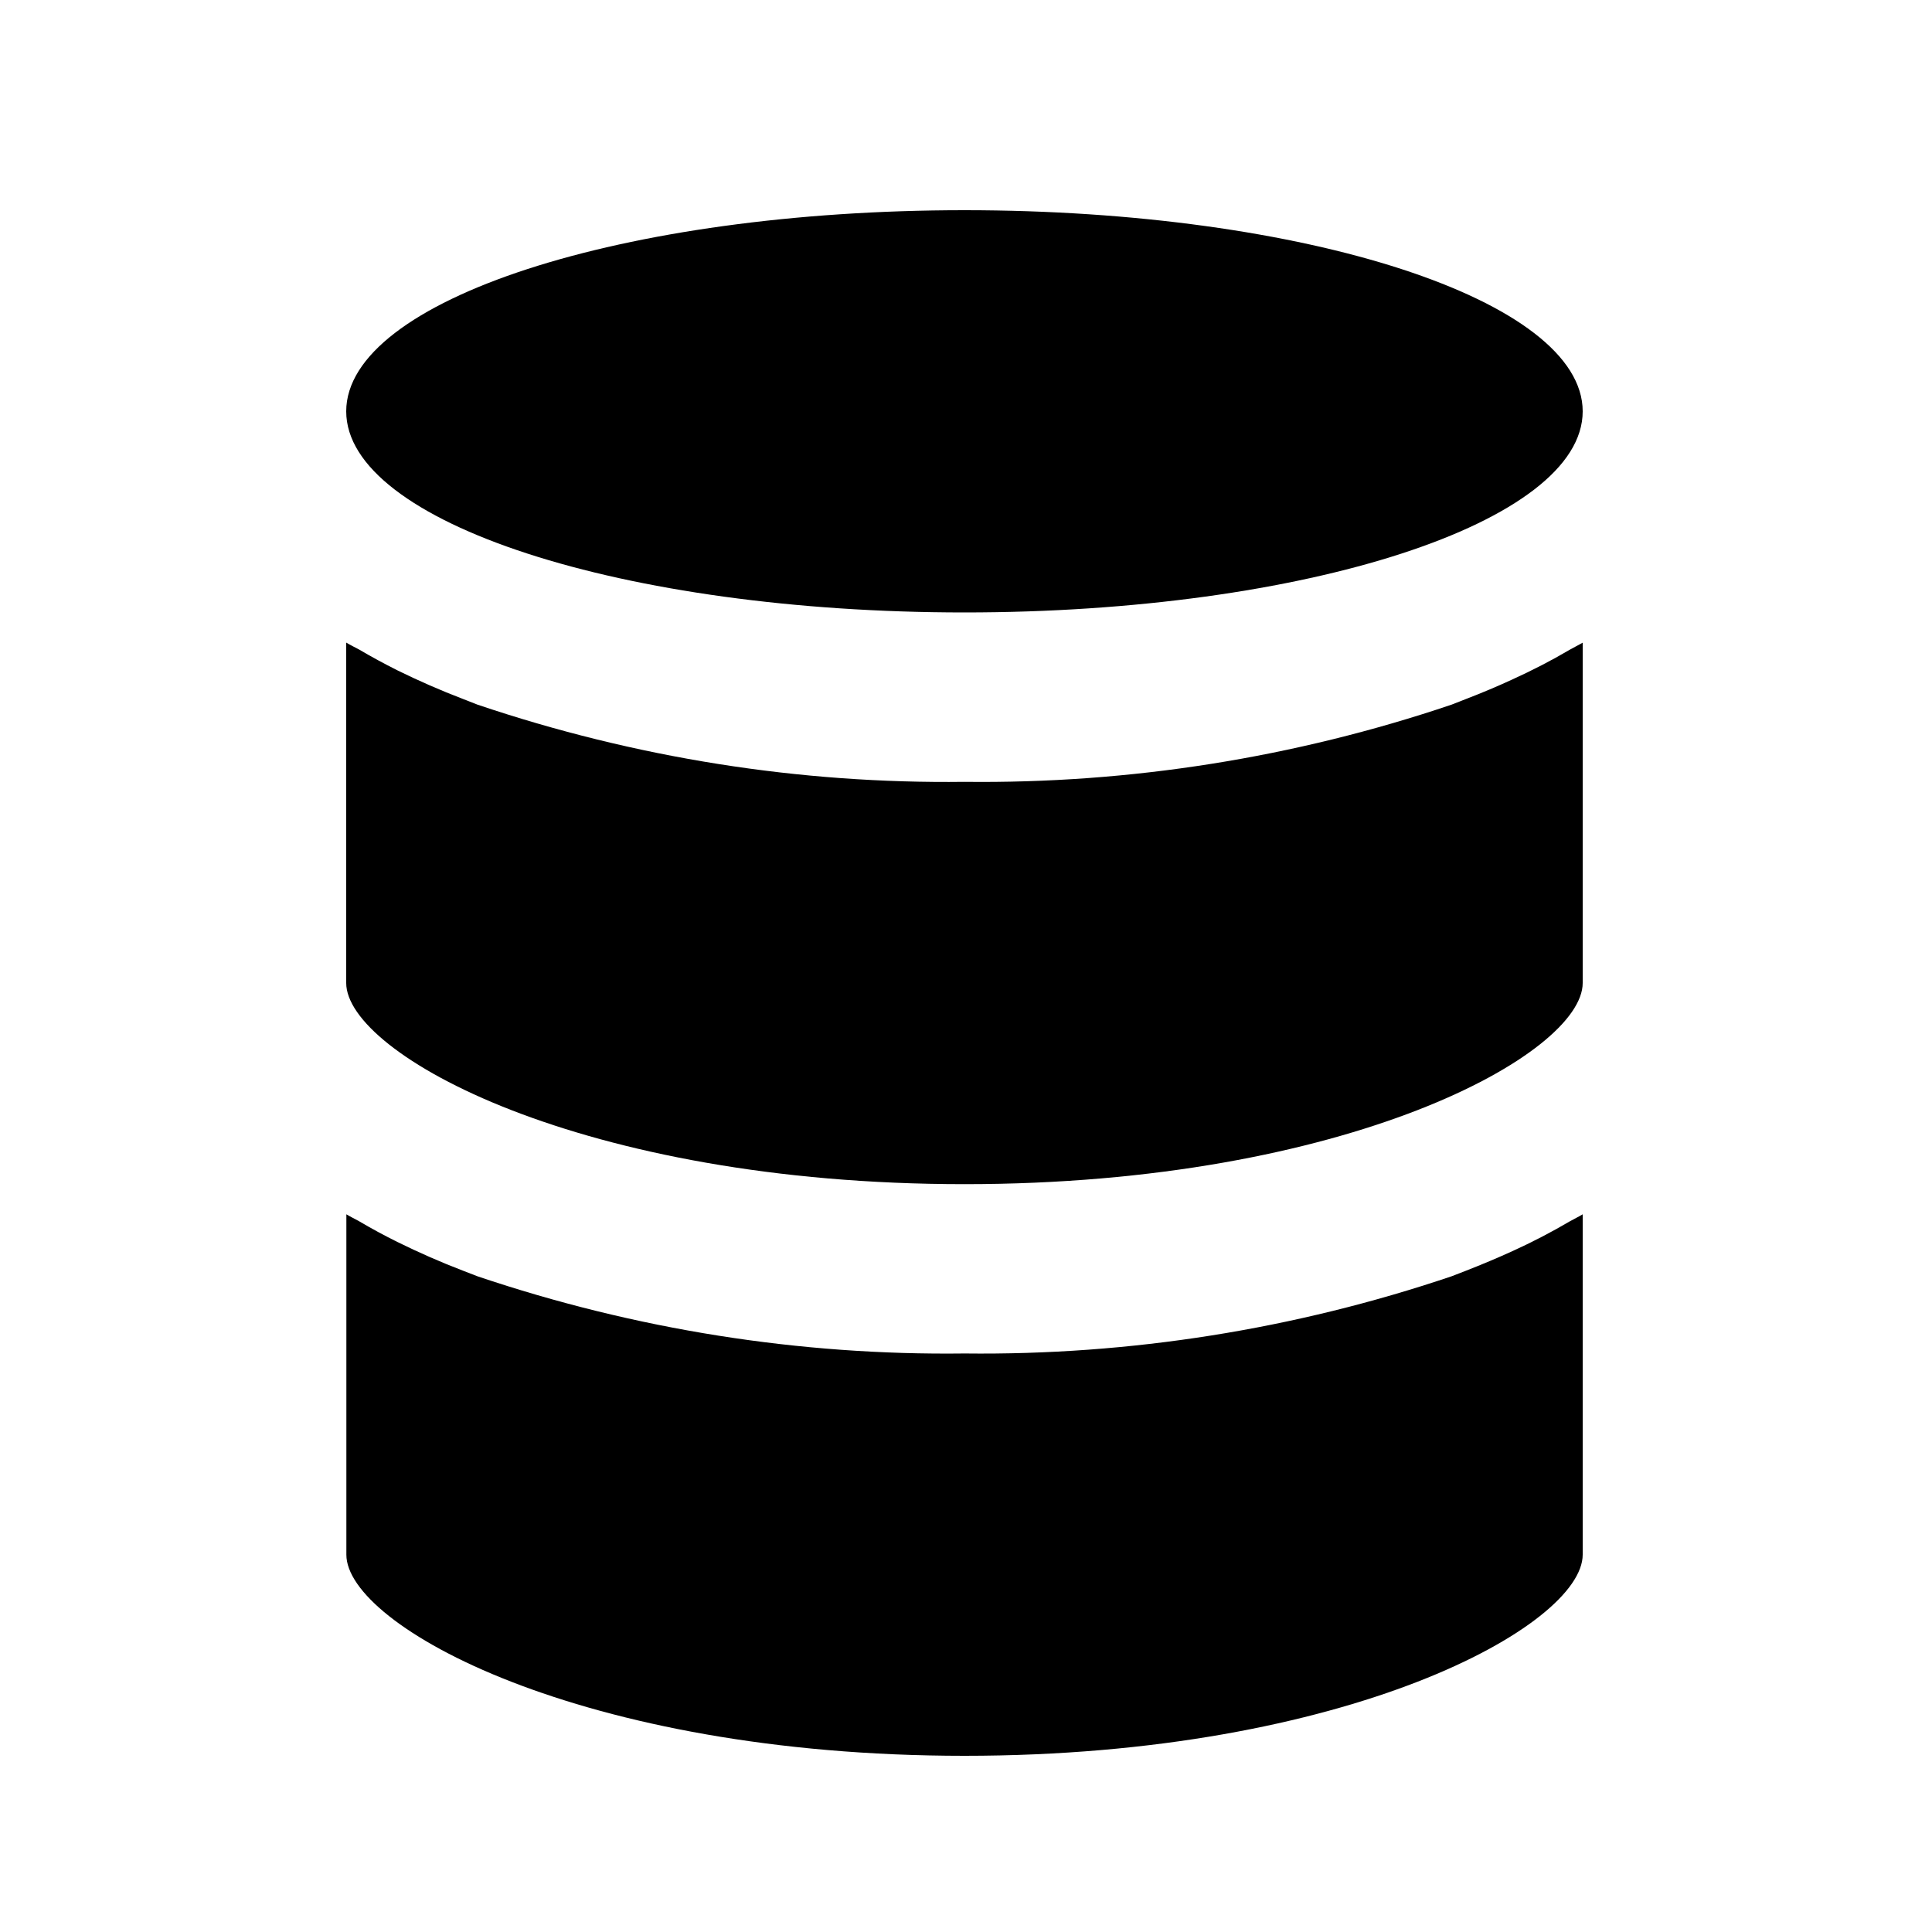 <svg width="25" height="25" viewBox="0 0 25 25" fill="none" xmlns="http://www.w3.org/2000/svg">
<path d="M12.48 7.925C16.898 7.925 20.48 6.76 20.48 5.323C20.48 3.885 16.898 2.72 12.48 2.72C8.062 2.72 4.48 3.885 4.48 5.323C4.48 6.76 8.062 7.925 12.48 7.925ZM12.48 22.72C17.443 22.72 20.48 21.034 20.48 20.117V15.713C20.428 15.745 20.368 15.773 20.315 15.803C20.074 15.945 19.825 16.074 19.57 16.19C19.377 16.278 19.177 16.362 18.97 16.443C18.908 16.468 18.845 16.492 18.781 16.516C16.752 17.201 14.622 17.539 12.481 17.514C10.346 17.541 8.221 17.204 6.181 16.516L5.992 16.443C5.702 16.332 5.418 16.207 5.14 16.07C4.973 15.987 4.808 15.898 4.647 15.803C4.594 15.773 4.534 15.745 4.482 15.713V20.117C4.48 21.035 7.517 22.72 12.48 22.72ZM19.57 8.792C19.373 8.883 19.173 8.967 18.97 9.045C18.908 9.07 18.845 9.095 18.781 9.119C16.752 9.804 14.622 10.142 12.481 10.117C10.346 10.144 8.221 9.807 6.181 9.119L5.992 9.045C5.702 8.934 5.418 8.81 5.14 8.673C4.973 8.589 4.808 8.5 4.647 8.405C4.592 8.375 4.532 8.347 4.48 8.315V12.72C4.48 13.637 7.517 15.323 12.48 15.323C17.443 15.323 20.48 13.637 20.48 12.72V8.316C20.428 8.347 20.368 8.375 20.315 8.406C20.074 8.548 19.825 8.676 19.57 8.792Z" fill="black"/>
</svg>
